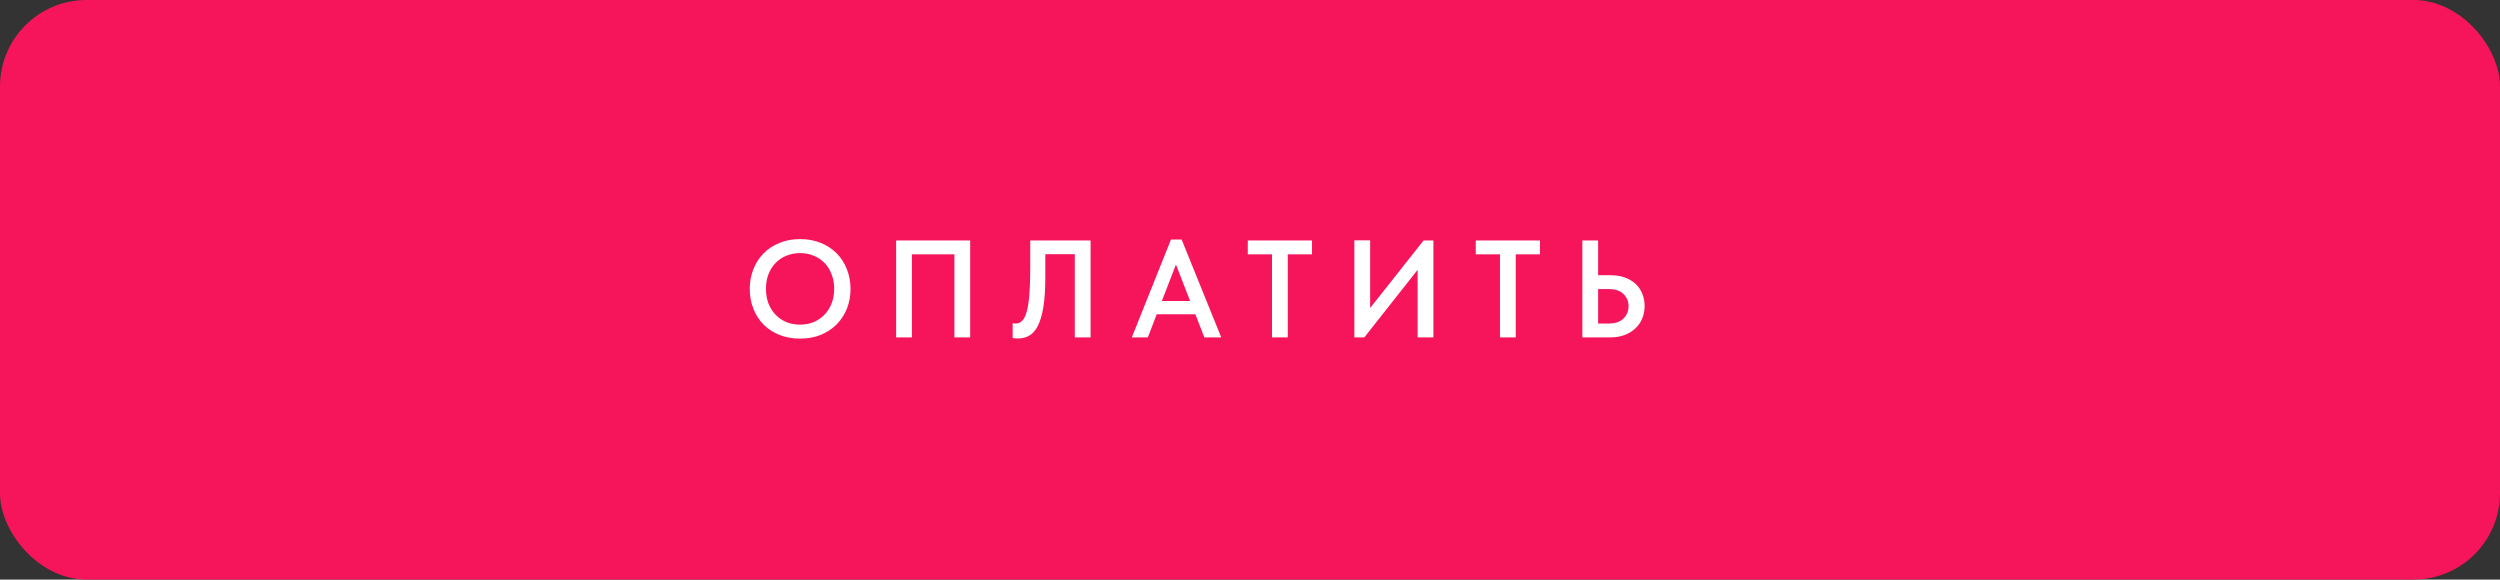<?xml version="1.0" encoding="UTF-8"?> <svg xmlns="http://www.w3.org/2000/svg" width="289" height="67" viewBox="0 0 289 67" fill="none"><rect x="0" y="0" width="289" height="67" fill="#333333" stroke="none"/><rect width="289" height="67" rx="10" fill="#F6155B"></rect><path d="M92.496 37.528C93.051 37.528 93.568 37.432 94.048 37.24C94.528 37.037 94.944 36.755 95.296 36.392C95.648 36.029 95.925 35.597 96.128 35.096C96.331 34.584 96.432 34.013 96.432 33.384C96.432 32.765 96.331 32.205 96.128 31.704C95.936 31.192 95.664 30.755 95.312 30.392C94.96 30.029 94.544 29.752 94.064 29.56C93.584 29.357 93.061 29.256 92.496 29.256C91.931 29.256 91.403 29.357 90.912 29.56C90.432 29.752 90.016 30.029 89.664 30.392C89.312 30.755 89.035 31.192 88.832 31.704C88.64 32.205 88.544 32.765 88.544 33.384C88.544 34.003 88.64 34.568 88.832 35.08C89.035 35.592 89.312 36.029 89.664 36.392C90.016 36.755 90.432 37.037 90.912 37.24C91.392 37.432 91.92 37.528 92.496 37.528ZM92.496 39.144C91.611 39.144 90.811 39 90.096 38.712C89.381 38.424 88.768 38.024 88.256 37.512C87.755 37 87.365 36.392 87.088 35.688C86.811 34.984 86.672 34.216 86.672 33.384C86.672 32.573 86.811 31.821 87.088 31.128C87.365 30.424 87.755 29.816 88.256 29.304C88.768 28.781 89.381 28.376 90.096 28.088C90.811 27.789 91.611 27.64 92.496 27.64C93.36 27.64 94.149 27.784 94.864 28.072C95.579 28.36 96.192 28.76 96.704 29.272C97.216 29.784 97.611 30.392 97.888 31.096C98.176 31.8 98.32 32.568 98.32 33.4C98.32 34.211 98.181 34.968 97.904 35.672C97.627 36.365 97.232 36.973 96.72 37.496C96.208 38.008 95.595 38.413 94.88 38.712C94.165 39 93.371 39.144 92.496 39.144ZM103.593 27.8H112.153V39H110.329V29.4H105.417V39H103.593V27.8ZM117.671 39.128C117.543 39.128 117.426 39.123 117.319 39.112C117.212 39.101 117.127 39.085 117.063 39.064V37.352C117.159 37.384 117.276 37.4 117.415 37.4C117.692 37.4 117.932 37.304 118.135 37.112C118.348 36.92 118.524 36.584 118.663 36.104C118.812 35.624 118.919 34.973 118.983 34.152C119.058 33.32 119.095 32.269 119.095 31V27.8H126.071V39H124.247V29.384H120.839V31.992C120.839 33.4 120.764 34.563 120.615 35.48C120.466 36.397 120.252 37.128 119.975 37.672C119.698 38.205 119.362 38.584 118.967 38.808C118.583 39.021 118.151 39.128 117.671 39.128ZM135.366 27.688H136.598L141.174 39H139.222L138.182 36.328H133.718L132.694 39H130.838L135.366 27.688ZM134.31 34.792H137.574L135.942 30.584L134.31 34.792ZM147.044 29.4H144.244V27.8H151.668V29.4H148.868V39H147.044V29.4ZM156.565 27.784H158.389V35.608L164.565 27.8H165.701V39H163.877V31.192L157.717 39H156.565V27.784ZM173.397 29.4H170.597V27.8H178.021V29.4H175.221V39H173.397V29.4ZM182.918 27.8H184.742V31.816H186.198C186.784 31.816 187.318 31.901 187.798 32.072C188.288 32.243 188.704 32.483 189.046 32.792C189.387 33.101 189.648 33.475 189.83 33.912C190.022 34.349 190.118 34.835 190.118 35.368C190.118 35.901 190.022 36.392 189.83 36.84C189.648 37.277 189.382 37.656 189.03 37.976C188.688 38.296 188.278 38.547 187.798 38.728C187.318 38.909 186.784 39 186.198 39H182.918V27.8ZM185.958 37.4C186.715 37.4 187.286 37.208 187.67 36.824C188.064 36.44 188.262 35.96 188.262 35.384C188.262 34.84 188.07 34.376 187.686 33.992C187.302 33.608 186.72 33.416 185.942 33.416H184.742V37.4H185.958Z" fill="white"></path></svg> 